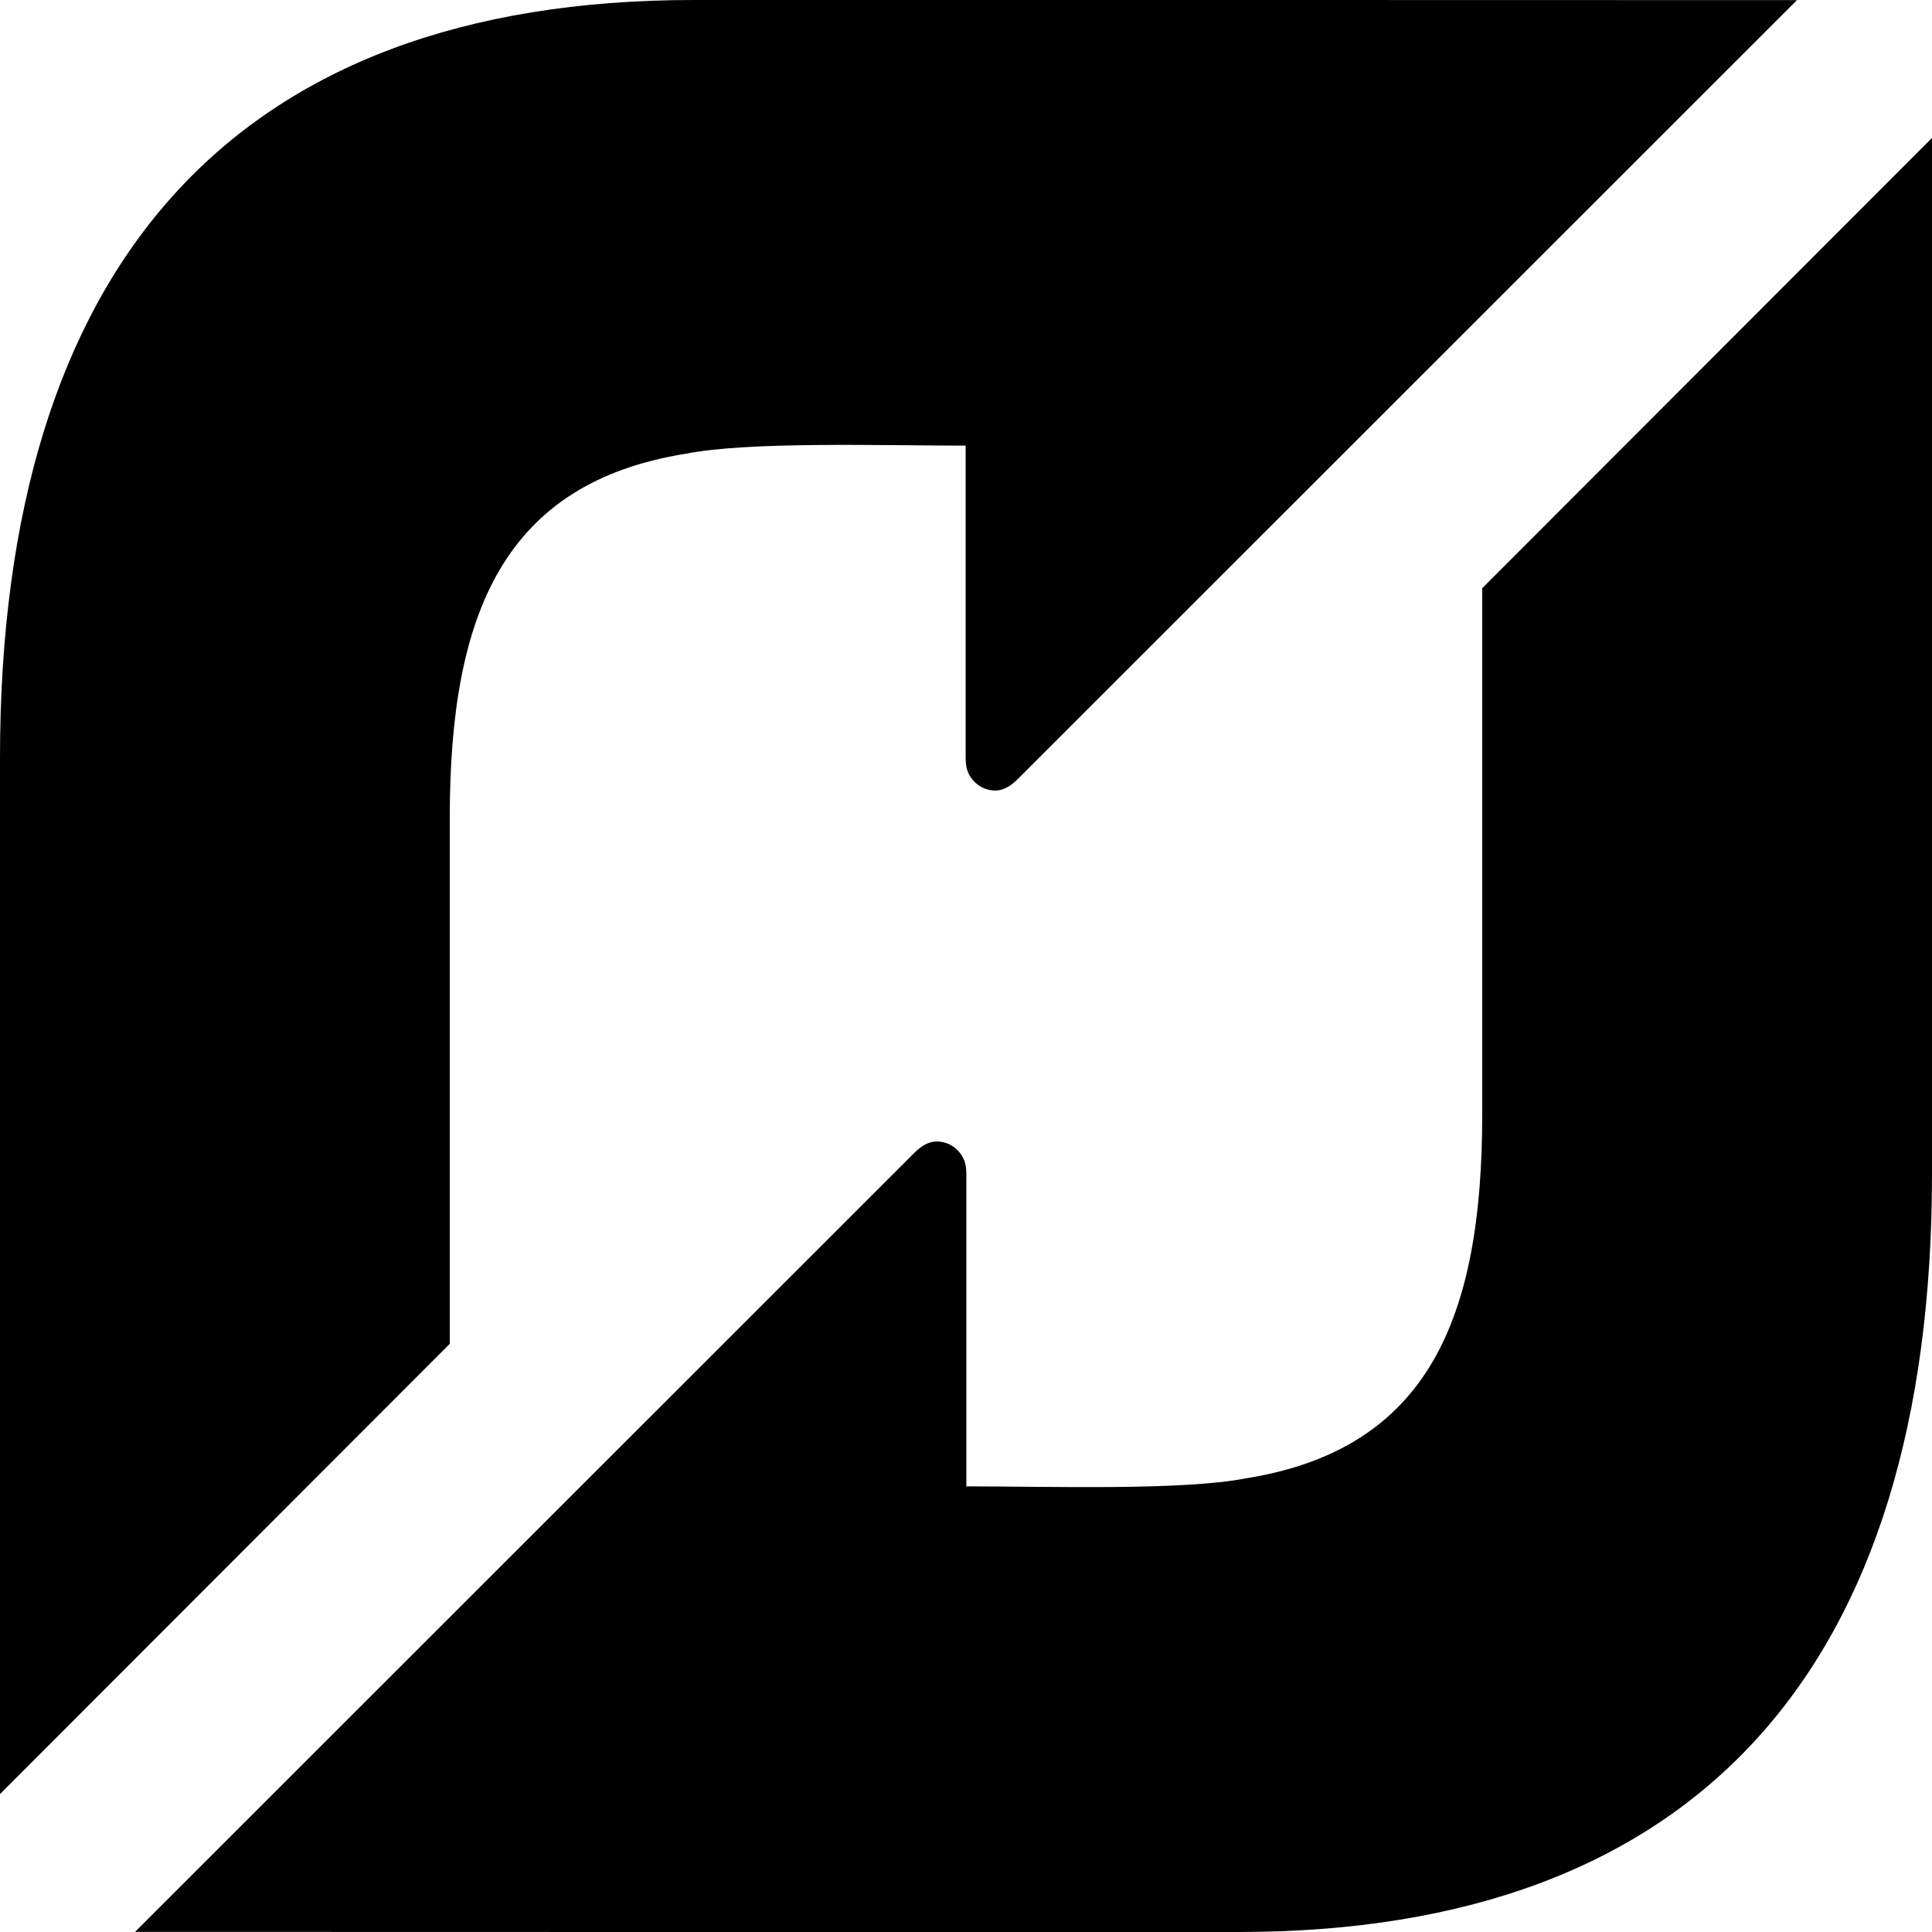 <svg xmlns="http://www.w3.org/2000/svg" viewBox="0 0 512 512"><path d="M183.781 0c-121.679 0-183.781 70.081-183.781 200.928v274.517l119.195-119.314v-139.448c0-54.208 14.365-88.703 62.559-96.447 16.836-3.292 51.875-2.139 74.153-2.139v82.798c0 .755.104 2.103.297 2.793.935 3.352 3.965 5.808 7.558 5.815 2.031.004 3.934-1.052 5.895-2.985l206.561-206.487-138.656-.031h-153.781zm209.024 155.873v139.445c0 54.207-14.368 88.707-62.558 96.447-16.836 3.291-51.878 2.139-74.156 2.139v-82.797c0-.75-.103-2.102-.297-2.791-.932-3.356-3.961-5.811-7.556-5.815-2.032-.004-3.933 1.056-5.895 2.983l-206.562 206.483 138.653.033h153.784c121.677 0 183.782-70.084 183.782-200.926v-274.514l-119.195 119.313z"/></svg>